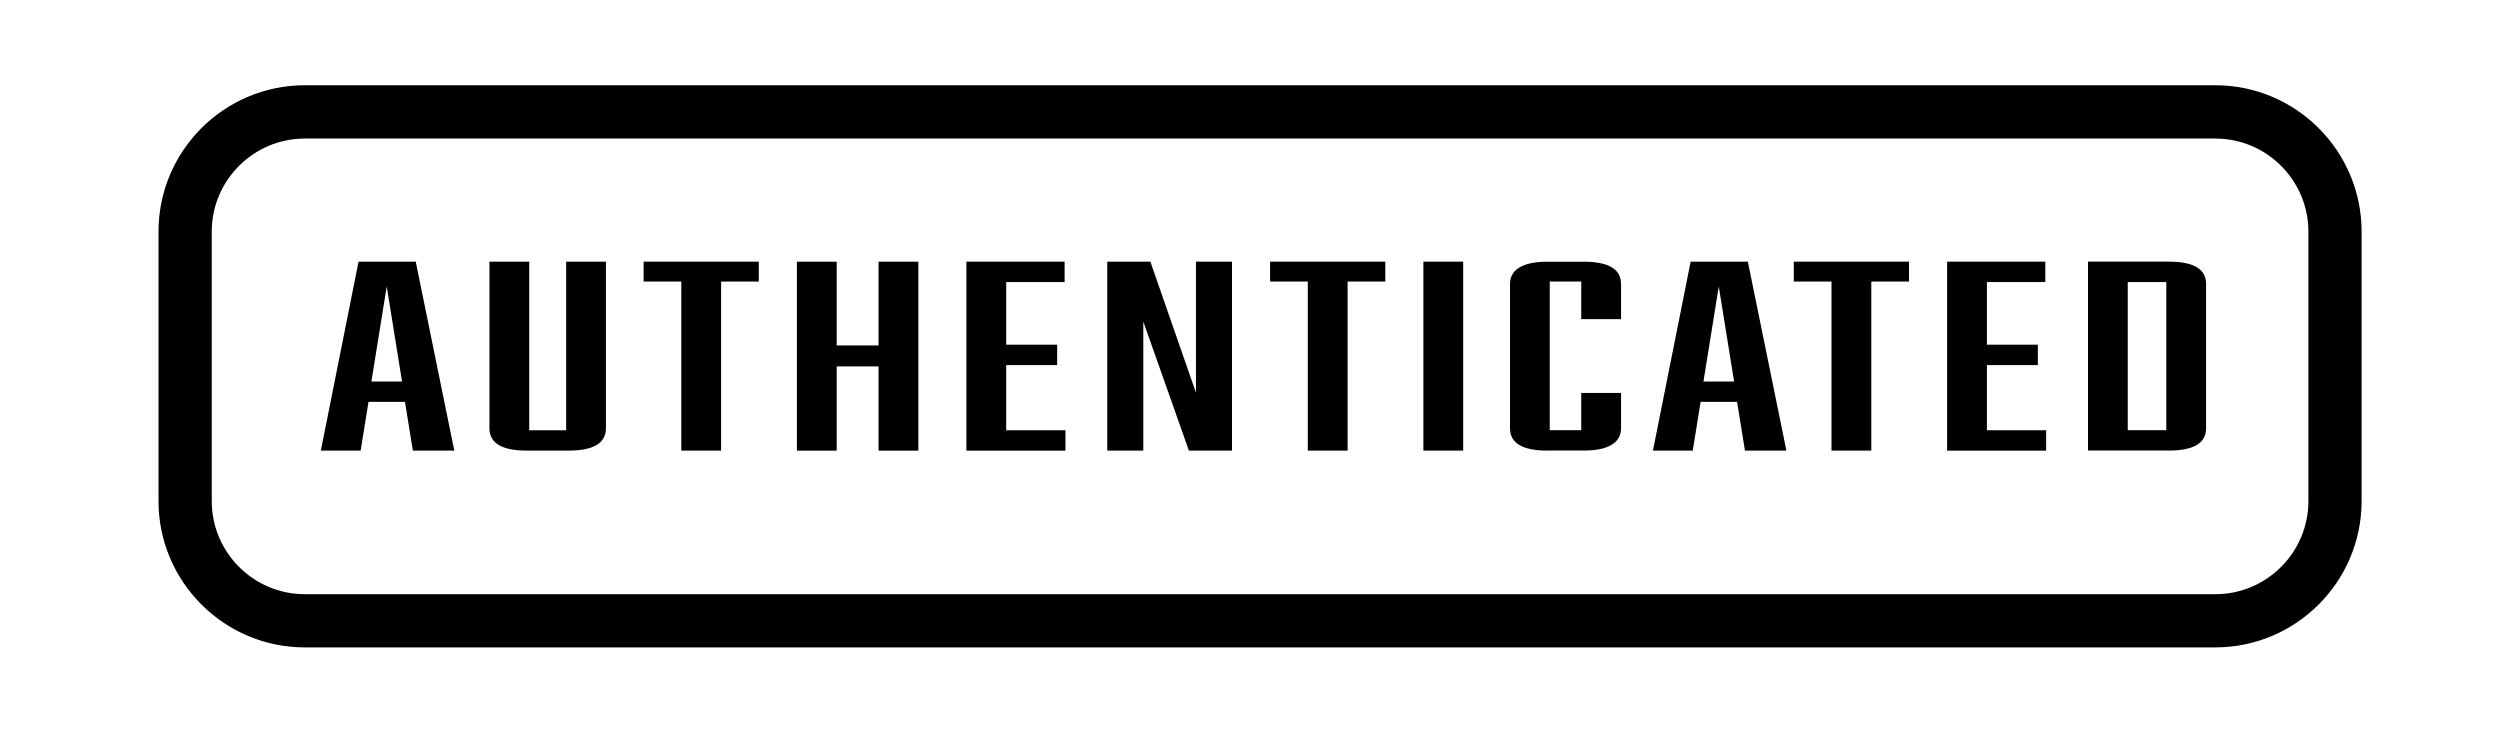 <?xml version="1.0" encoding="UTF-8"?>
<svg id="Layer_1" xmlns="http://www.w3.org/2000/svg" version="1.1" viewBox="0 0 500 150">
  <!-- Generator: Adobe Illustrator 29.4.0, SVG Export Plug-In . SVG Version: 2.1.0 Build 152)  -->
  <g>
    <path d="M73.7,80.38l-1.57,9.74h-7.96l7.54-37.79h11.44l7.71,37.79h-8.29l-1.57-9.74h-7.29ZM77.35,57.26l-3.07,19.04h6.13l-3.07-19.04Z"/>
    <path d="M121.18,85.65c0,2.98-2.49,4.47-7.46,4.47h-8.37c-4.97,0-7.46-1.49-7.46-4.47v-33.31h7.96v33.71h7.38v-33.71h7.96v33.31Z"/>
    <path d="M144.22,56.31v33.81h-7.96v-33.81h-7.54v-3.98h23.04v3.98h-7.54Z"/>
    <path d="M167.34,69.09h8.37v-16.75h7.96v37.79h-7.96v-16.85h-8.37v16.85h-7.96v-37.79h7.96v16.75Z"/>
    <path d="M193.28,52.33h19.64v4.08h-11.68v12.53h10.19v4.08h-10.19v13.03h11.85v4.08h-19.81v-37.79Z"/>
    <path d="M221.45,52.33h8.62l9.12,26.2v-26.2h7.21v37.79h-8.62l-9.12-25.8v25.8h-7.21v-37.79Z"/>
    <path d="M269.52,56.31v33.81h-7.96v-33.81h-7.54v-3.98h23.04v3.98h-7.54Z"/>
    <path d="M284.68,52.33h7.96v37.79h-7.96v-37.79Z"/>
    <path d="M309.46,90.12c-4.97,0-7.46-1.49-7.46-4.47v-28.84c0-1.46.63-2.57,1.91-3.33,1.27-.76,3.12-1.14,5.55-1.14h7.29c4.97,0,7.46,1.49,7.46,4.47v7.01h-7.96v-7.51h-6.3v29.73h6.3v-7.46h7.96v7.06c0,1.46-.64,2.57-1.91,3.33-1.27.76-3.12,1.14-5.55,1.14h-7.29Z"/>
    <path d="M340.12,80.38l-1.57,9.74h-7.96l7.54-37.79h11.44l7.71,37.79h-8.29l-1.57-9.74h-7.29ZM343.76,57.26l-3.07,19.04h6.13l-3.07-19.04Z"/>
    <path d="M374.26,56.31v33.81h-7.96v-33.81h-7.54v-3.98h23.04v3.98h-7.54Z"/>
    <path d="M389.42,52.33h19.64v4.08h-11.68v12.53h10.19v4.08h-10.19v13.03h11.85v4.08h-19.81v-37.79Z"/>
    <path d="M433.76,52.33c4.97,0,7.46,1.49,7.46,4.47v28.84c0,2.98-2.49,4.47-7.46,4.47h-16.16v-37.79h16.16ZM433.26,56.41h-7.71v29.63h7.71v-29.63Z"/>
  </g>
  <path d="M443.06,17.05H60.97c-16.14,0-29.27,13.13-29.27,29.27v53.89c0,16.14,13.13,29.27,29.27,29.27h266.66c2.34-3.28,5.3-5.93,7.5-7.88.24-.21.46-.41.65-.58.82-.75,1.66-1.47,2.5-2.18H60.97c-10.27,0-18.62-8.35-18.62-18.62v-53.89c0-10.27,8.35-18.62,18.62-18.62h382.09c10.27,0,18.62,8.35,18.62,18.62v53.89c0,10.27-8.36,18.62-18.62,18.62h-134.77c1.32,1.17,2.88,2.62,4.3,4.05,2.26,2.27,4.11,4.39,5.36,6.59h125.1c16.14,0,29.27-13.13,29.27-29.27v-53.89c0-16.14-13.13-29.27-29.27-29.27Z"/>
</svg>